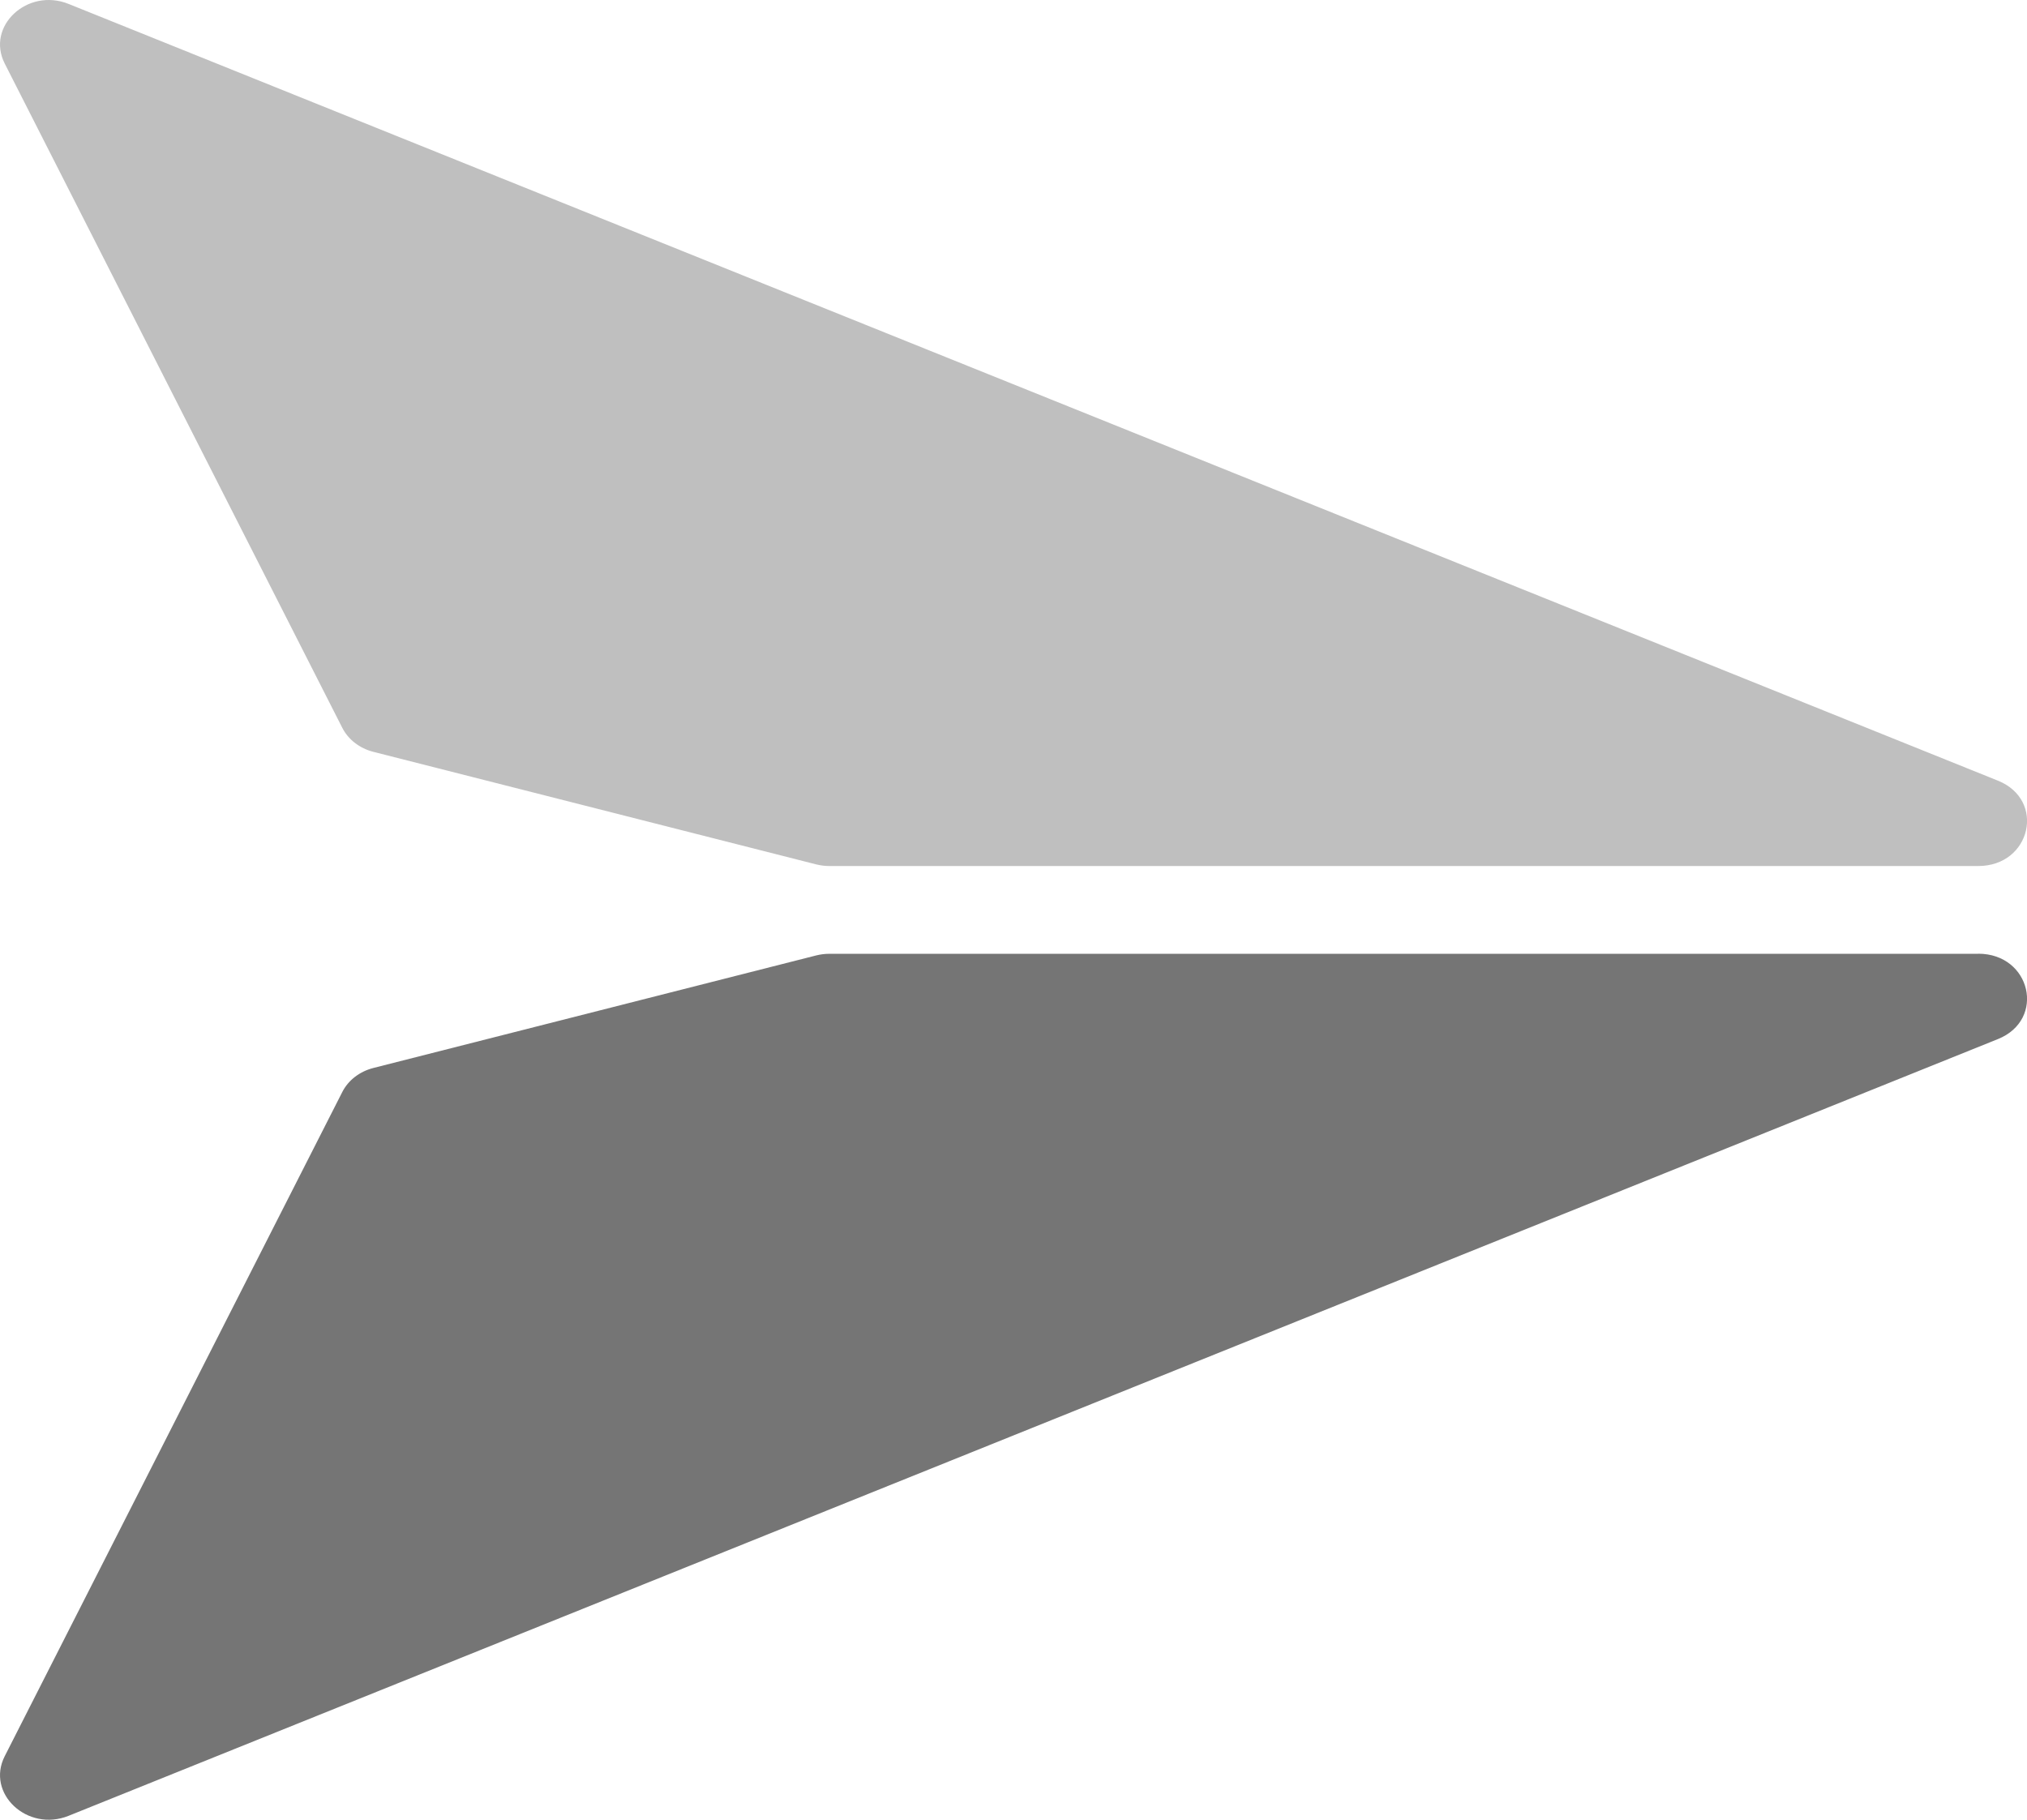<?xml version="1.0" encoding="UTF-8"?><svg id="Livello_3" xmlns="http://www.w3.org/2000/svg" viewBox="0 0 253.99 228.05"><defs><style>.cls-1{fill:#757575;}.cls-2{fill:#bfbfbf;}</style></defs><path class="cls-2" d="M247.87,108.53H103.92c-.55,0-1.1-.07-1.63-.2l-55.51-14.11c-1.72-.44-3.15-1.54-3.9-3.03L.59,7.96C-1.78,3.29,3.43-1.58,8.59.49l241.75,97.34c6.05,2.43,4.15,10.7-2.46,10.7Z"/><path class="cls-1" d="M247.87,119.53H103.92c-.55,0-1.1.07-1.63.2l-55.51,14.11c-1.72.44-3.15,1.54-3.9,3.03L.59,220.09c-2.37,4.67,2.84,9.54,8,7.47l241.75-97.34c6.05-2.43,4.15-10.7-2.46-10.7Z"/></svg>